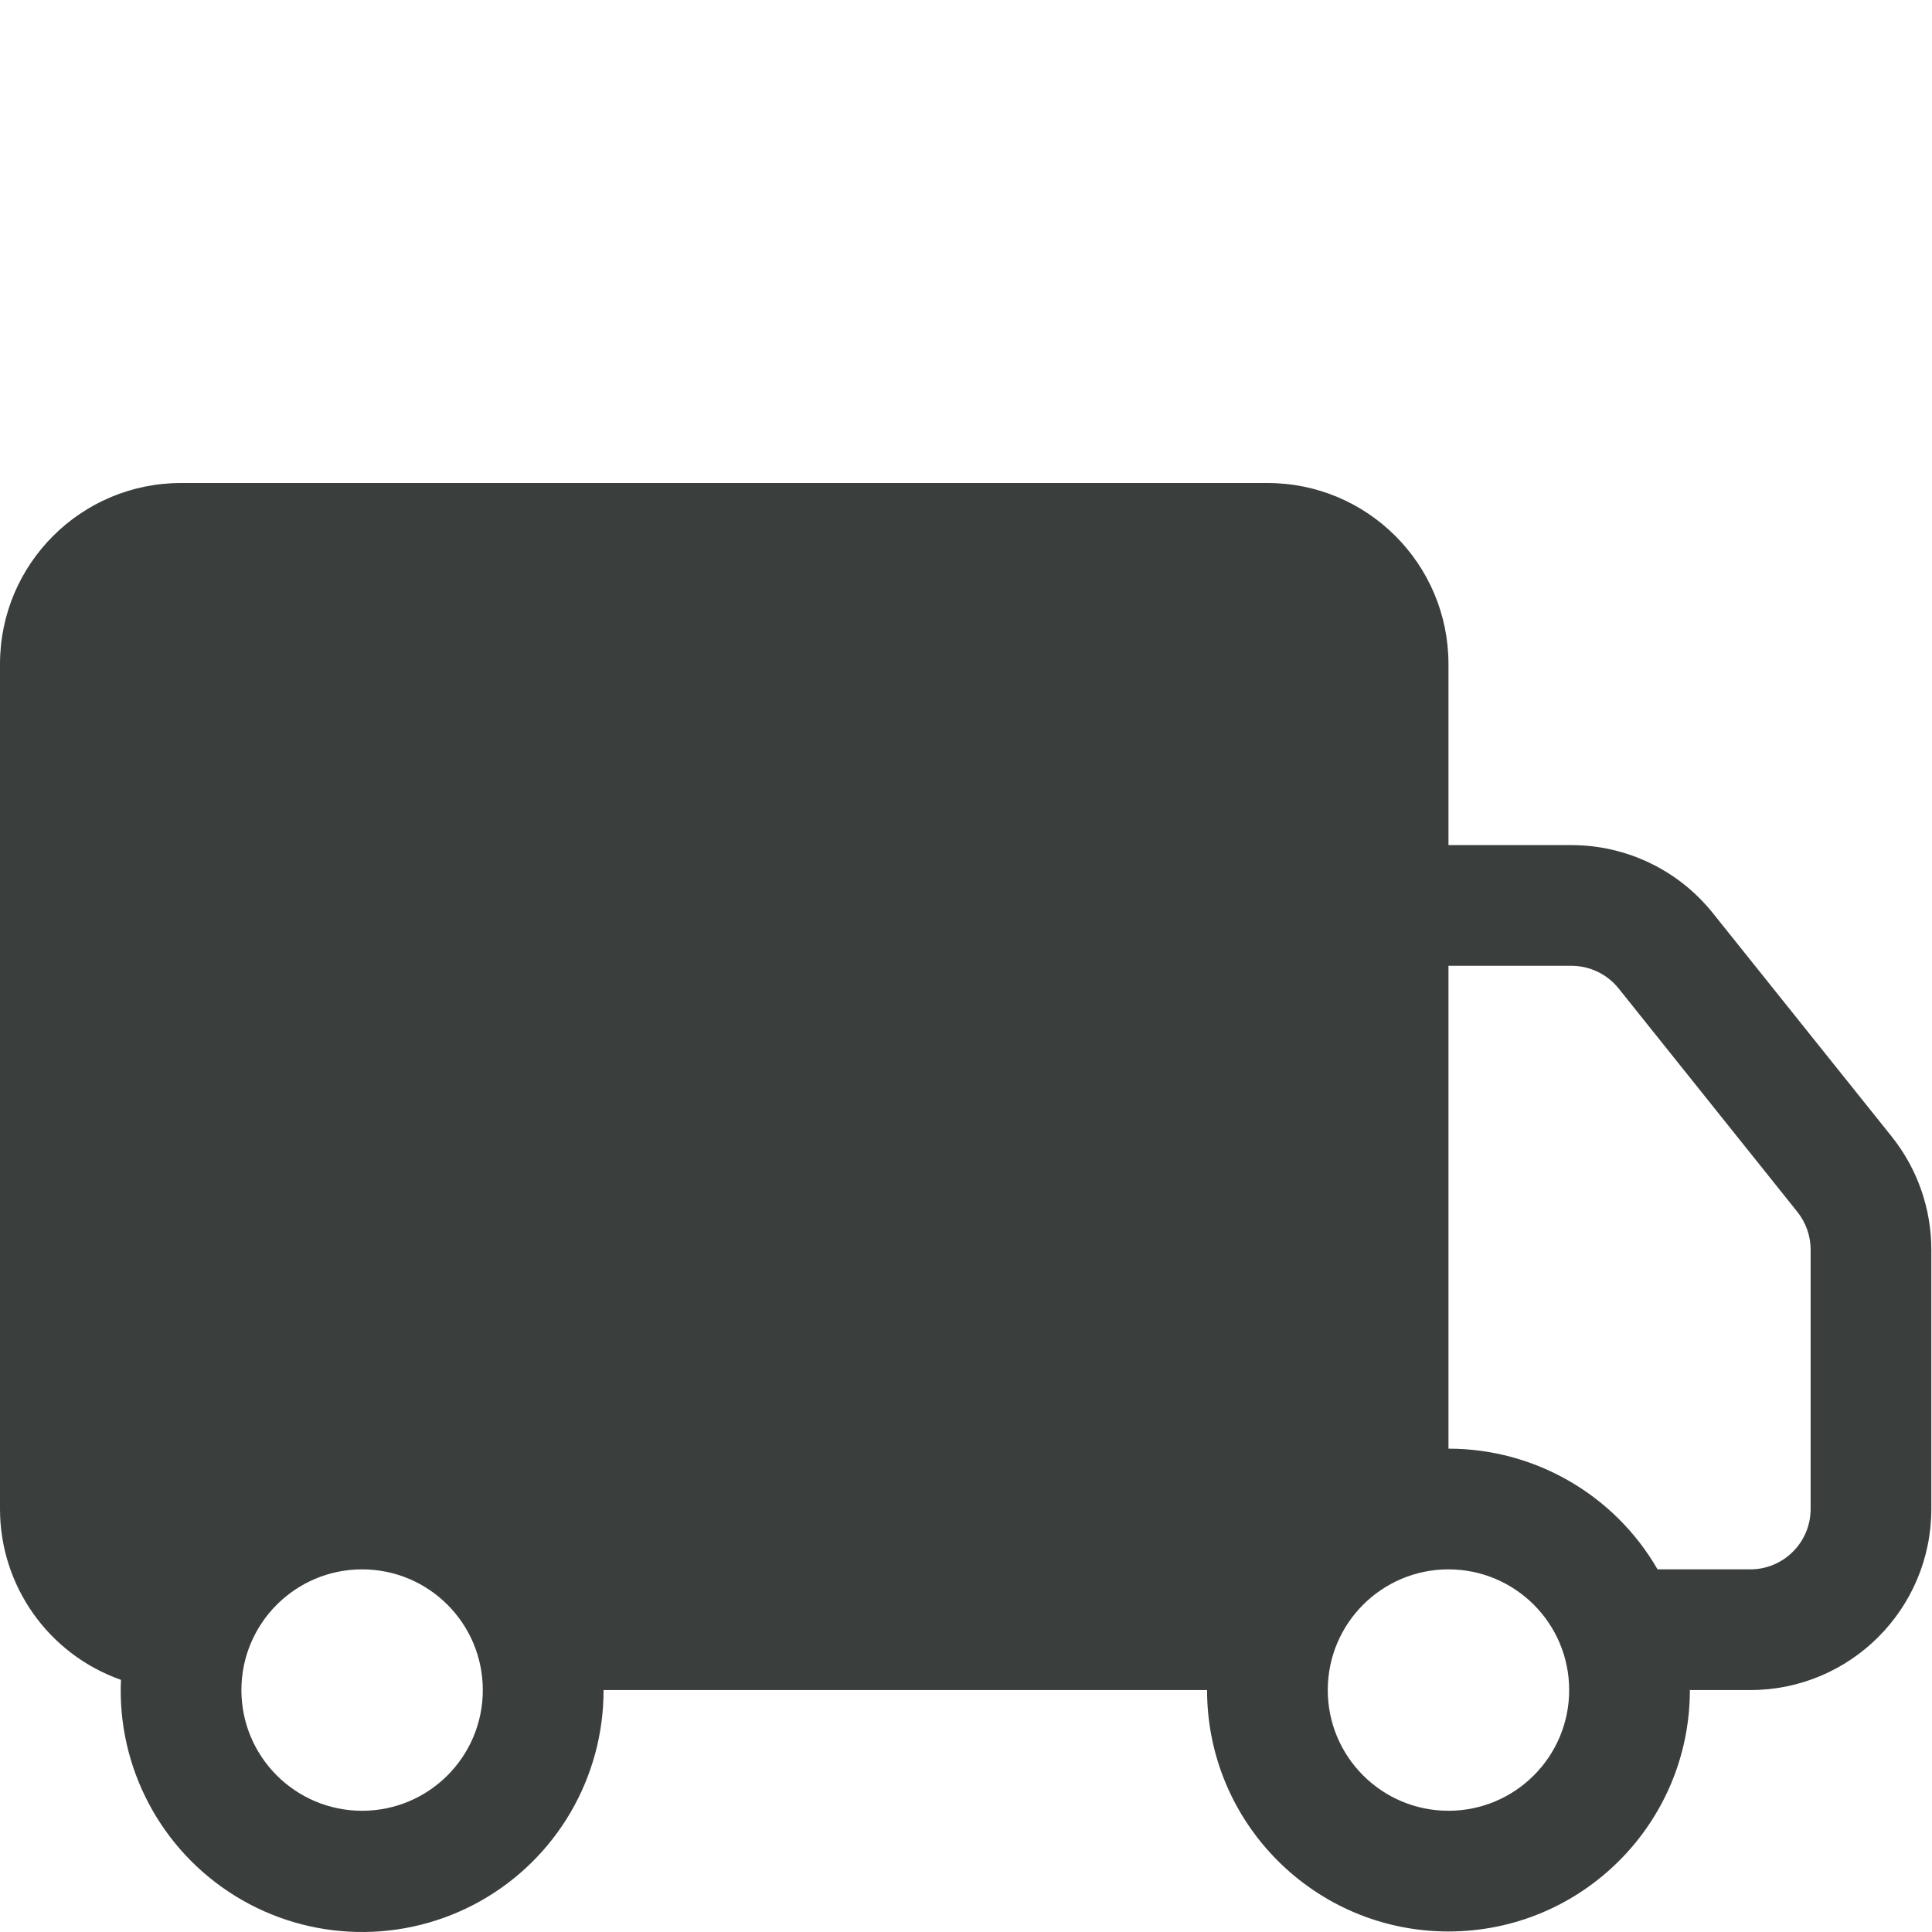 <?xml version="1.0" encoding="UTF-8" standalone="no"?>
<!DOCTYPE svg PUBLIC "-//W3C//DTD SVG 1.1//EN" "http://www.w3.org/Graphics/SVG/1.1/DTD/svg11.dtd">
<svg width="100%" height="100%" viewBox="0 0 75 75" version="1.1" xmlns="http://www.w3.org/2000/svg" xmlns:xlink="http://www.w3.org/1999/xlink" xml:space="preserve" xmlns:serif="http://www.serif.com/" style="fill-rule:evenodd;clip-rule:evenodd;stroke-linejoin:round;stroke-miterlimit:2;">
    <g transform="matrix(1.875,0,0,1.875,0,18.75)">
        <g>
            <g>
                <g>
                    <g>
                        <g>
                            <clipPath id="_clip1">
                                <path d="M26.241,0C28.311,0 29.989,1.678 29.989,3.749L29.989,7.497L32.538,7.497C33.676,7.498 34.752,8.016 35.462,8.904L39.163,13.528C39.696,14.193 39.986,15.02 39.986,15.872L39.986,21.242C39.986,23.313 38.307,24.991 36.237,24.991L34.987,24.991C34.987,27.751 32.75,29.989 29.989,29.989C27.229,29.989 24.991,27.751 24.991,24.991L12.496,24.991C12.499,26.805 11.521,28.478 9.938,29.364C8.355,30.249 6.417,30.208 4.873,29.256C3.33,28.304 2.423,26.59 2.504,24.779C1.004,24.25 0,22.833 0,21.242L0,3.749C0,1.678 1.678,0 3.749,0L26.241,0ZM7.497,22.492C6.117,22.492 4.998,23.611 4.998,24.991C4.998,26.371 6.117,27.49 7.497,27.49C8.878,27.49 9.996,26.371 9.996,24.991C9.996,23.611 8.878,22.492 7.497,22.492ZM29.989,22.492C28.609,22.492 27.49,23.611 27.49,24.991C27.49,26.371 28.609,27.49 29.989,27.49C31.369,27.49 32.488,26.371 32.488,24.991C32.488,23.611 31.369,22.492 29.989,22.492ZM32.538,9.996L29.989,9.996L29.989,19.993C31.775,19.993 33.425,20.945 34.318,22.492L36.237,22.492C36.927,22.492 37.487,21.932 37.487,21.242L37.487,15.869C37.486,15.586 37.389,15.311 37.212,15.09L33.513,10.466C33.276,10.17 32.918,9.997 32.538,9.996Z"/>
                            </clipPath>
                            <g clip-path="url(#_clip1)">
                                <rect x="0" y="0" width="39.986" height="30" style="fill:rgb(58,62,61);"/>
                            </g>
                        </g>
                    </g>
                </g>
            </g>
        </g>
    </g>
</svg>
